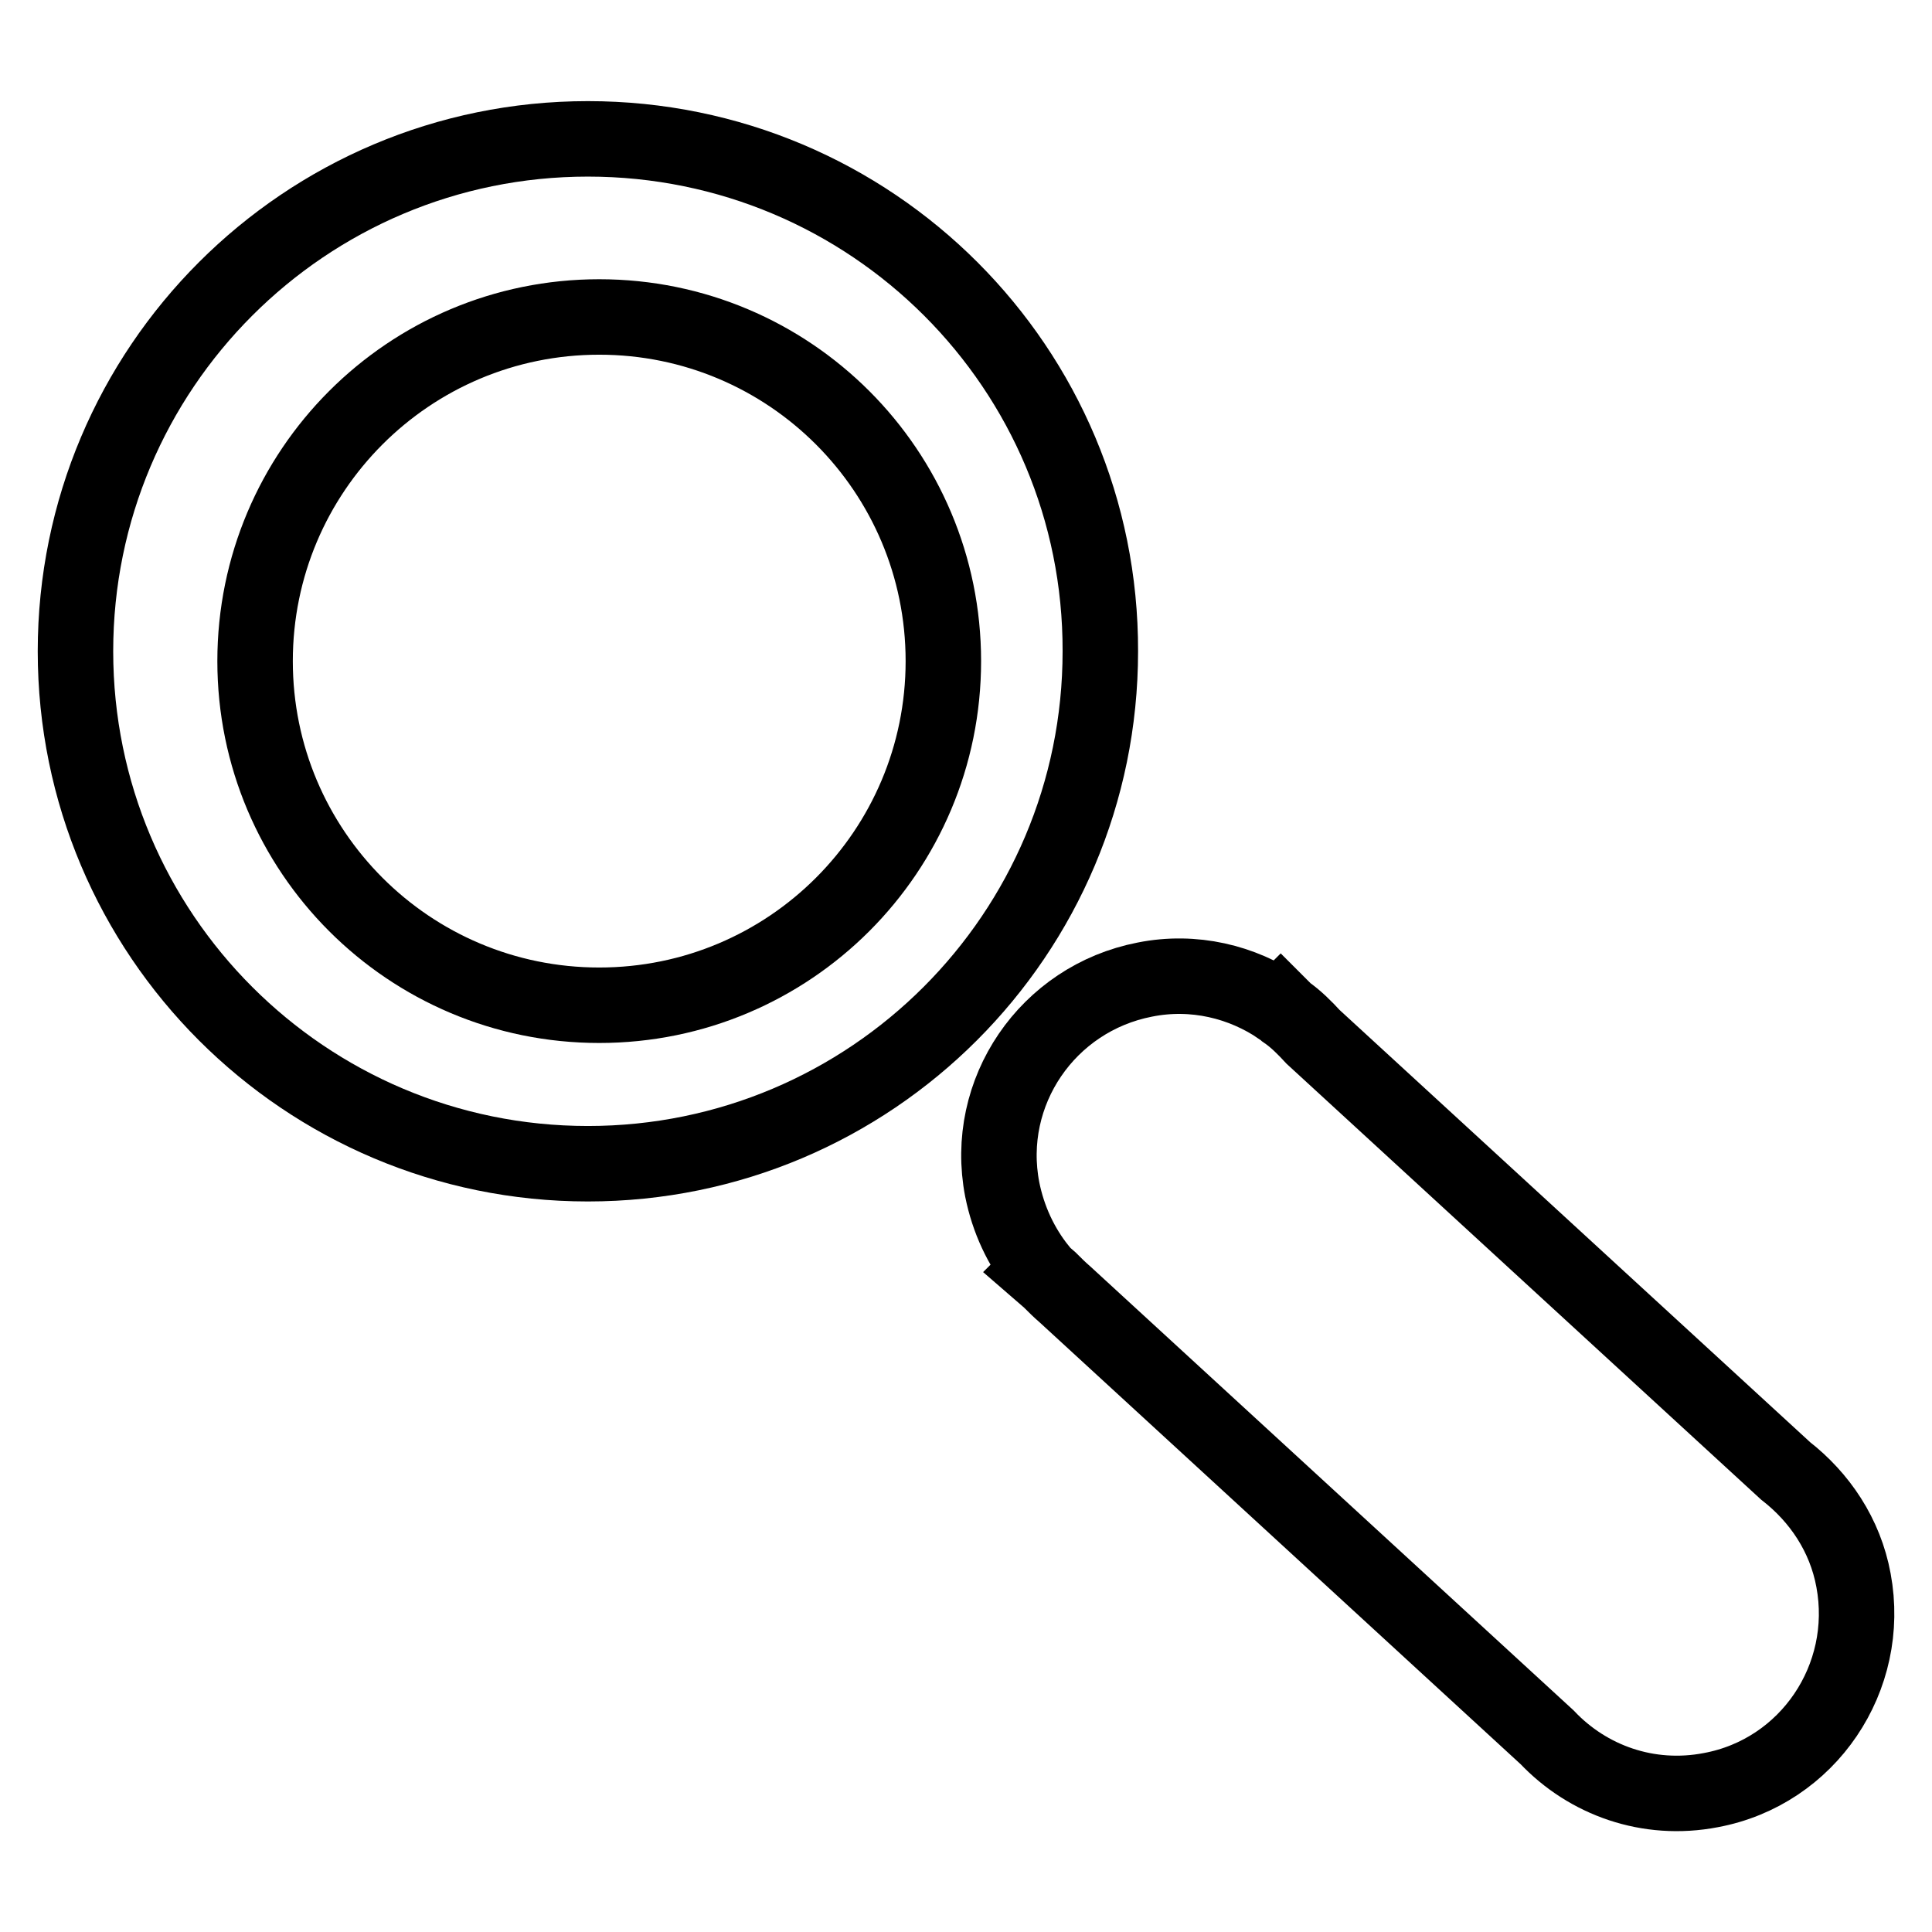 <?xml version="1.0" encoding="utf-8"?>
<!-- Svg Vector Icons : http://www.onlinewebfonts.com/icon -->
<!DOCTYPE svg PUBLIC "-//W3C//DTD SVG 1.1//EN" "http://www.w3.org/Graphics/SVG/1.1/DTD/svg11.dtd">
<svg version="1.1" xmlns="http://www.w3.org/2000/svg" xmlns:xlink="http://www.w3.org/1999/xlink" x="0px" y="0px" viewBox="0 0 256 256" enable-background="new 0 0 256 256" xml:space="preserve">
<g><g><path stroke-width="10" fill-opacity="0" stroke="#000000"  d="M77.9,18.4C40.4,18.4,10,48.8,10,86.3c0,37.5,30.4,67.9,67.9,67.9c37.5,0,67.9-30.4,67.9-67.9C145.9,48.8,115.5,18.4,77.9,18.4z M79.4,133.2c-25.2,0-45.6-20.4-45.6-45.6S54.2,42,79.4,42c25.2,0,45.6,20.4,45.6,45.6C125,112.8,104.6,133.2,79.4,133.2z"/><path stroke-width="10" fill-opacity="0" stroke="#000000"  d="M245.6,209.4c-1.1-6-4.5-11-9-14.5L174,137.4c-1.1-1.2-2.3-2.4-3.6-3.3l-0.7-0.7l-0.1,0.1c-5-3.4-11.4-5-17.9-3.7c-12.9,2.5-21.4,14.9-18.9,27.8c0.8,4,2.5,7.6,4.9,10.6l-0.1,0.1l1.5,1.3c0.7,0.7,1.3,1.3,2,1.9l63.9,58.7c5.4,5.7,13.4,8.6,21.7,7C239.6,234.8,248,222.3,245.6,209.4z"/></g></g>
</svg>